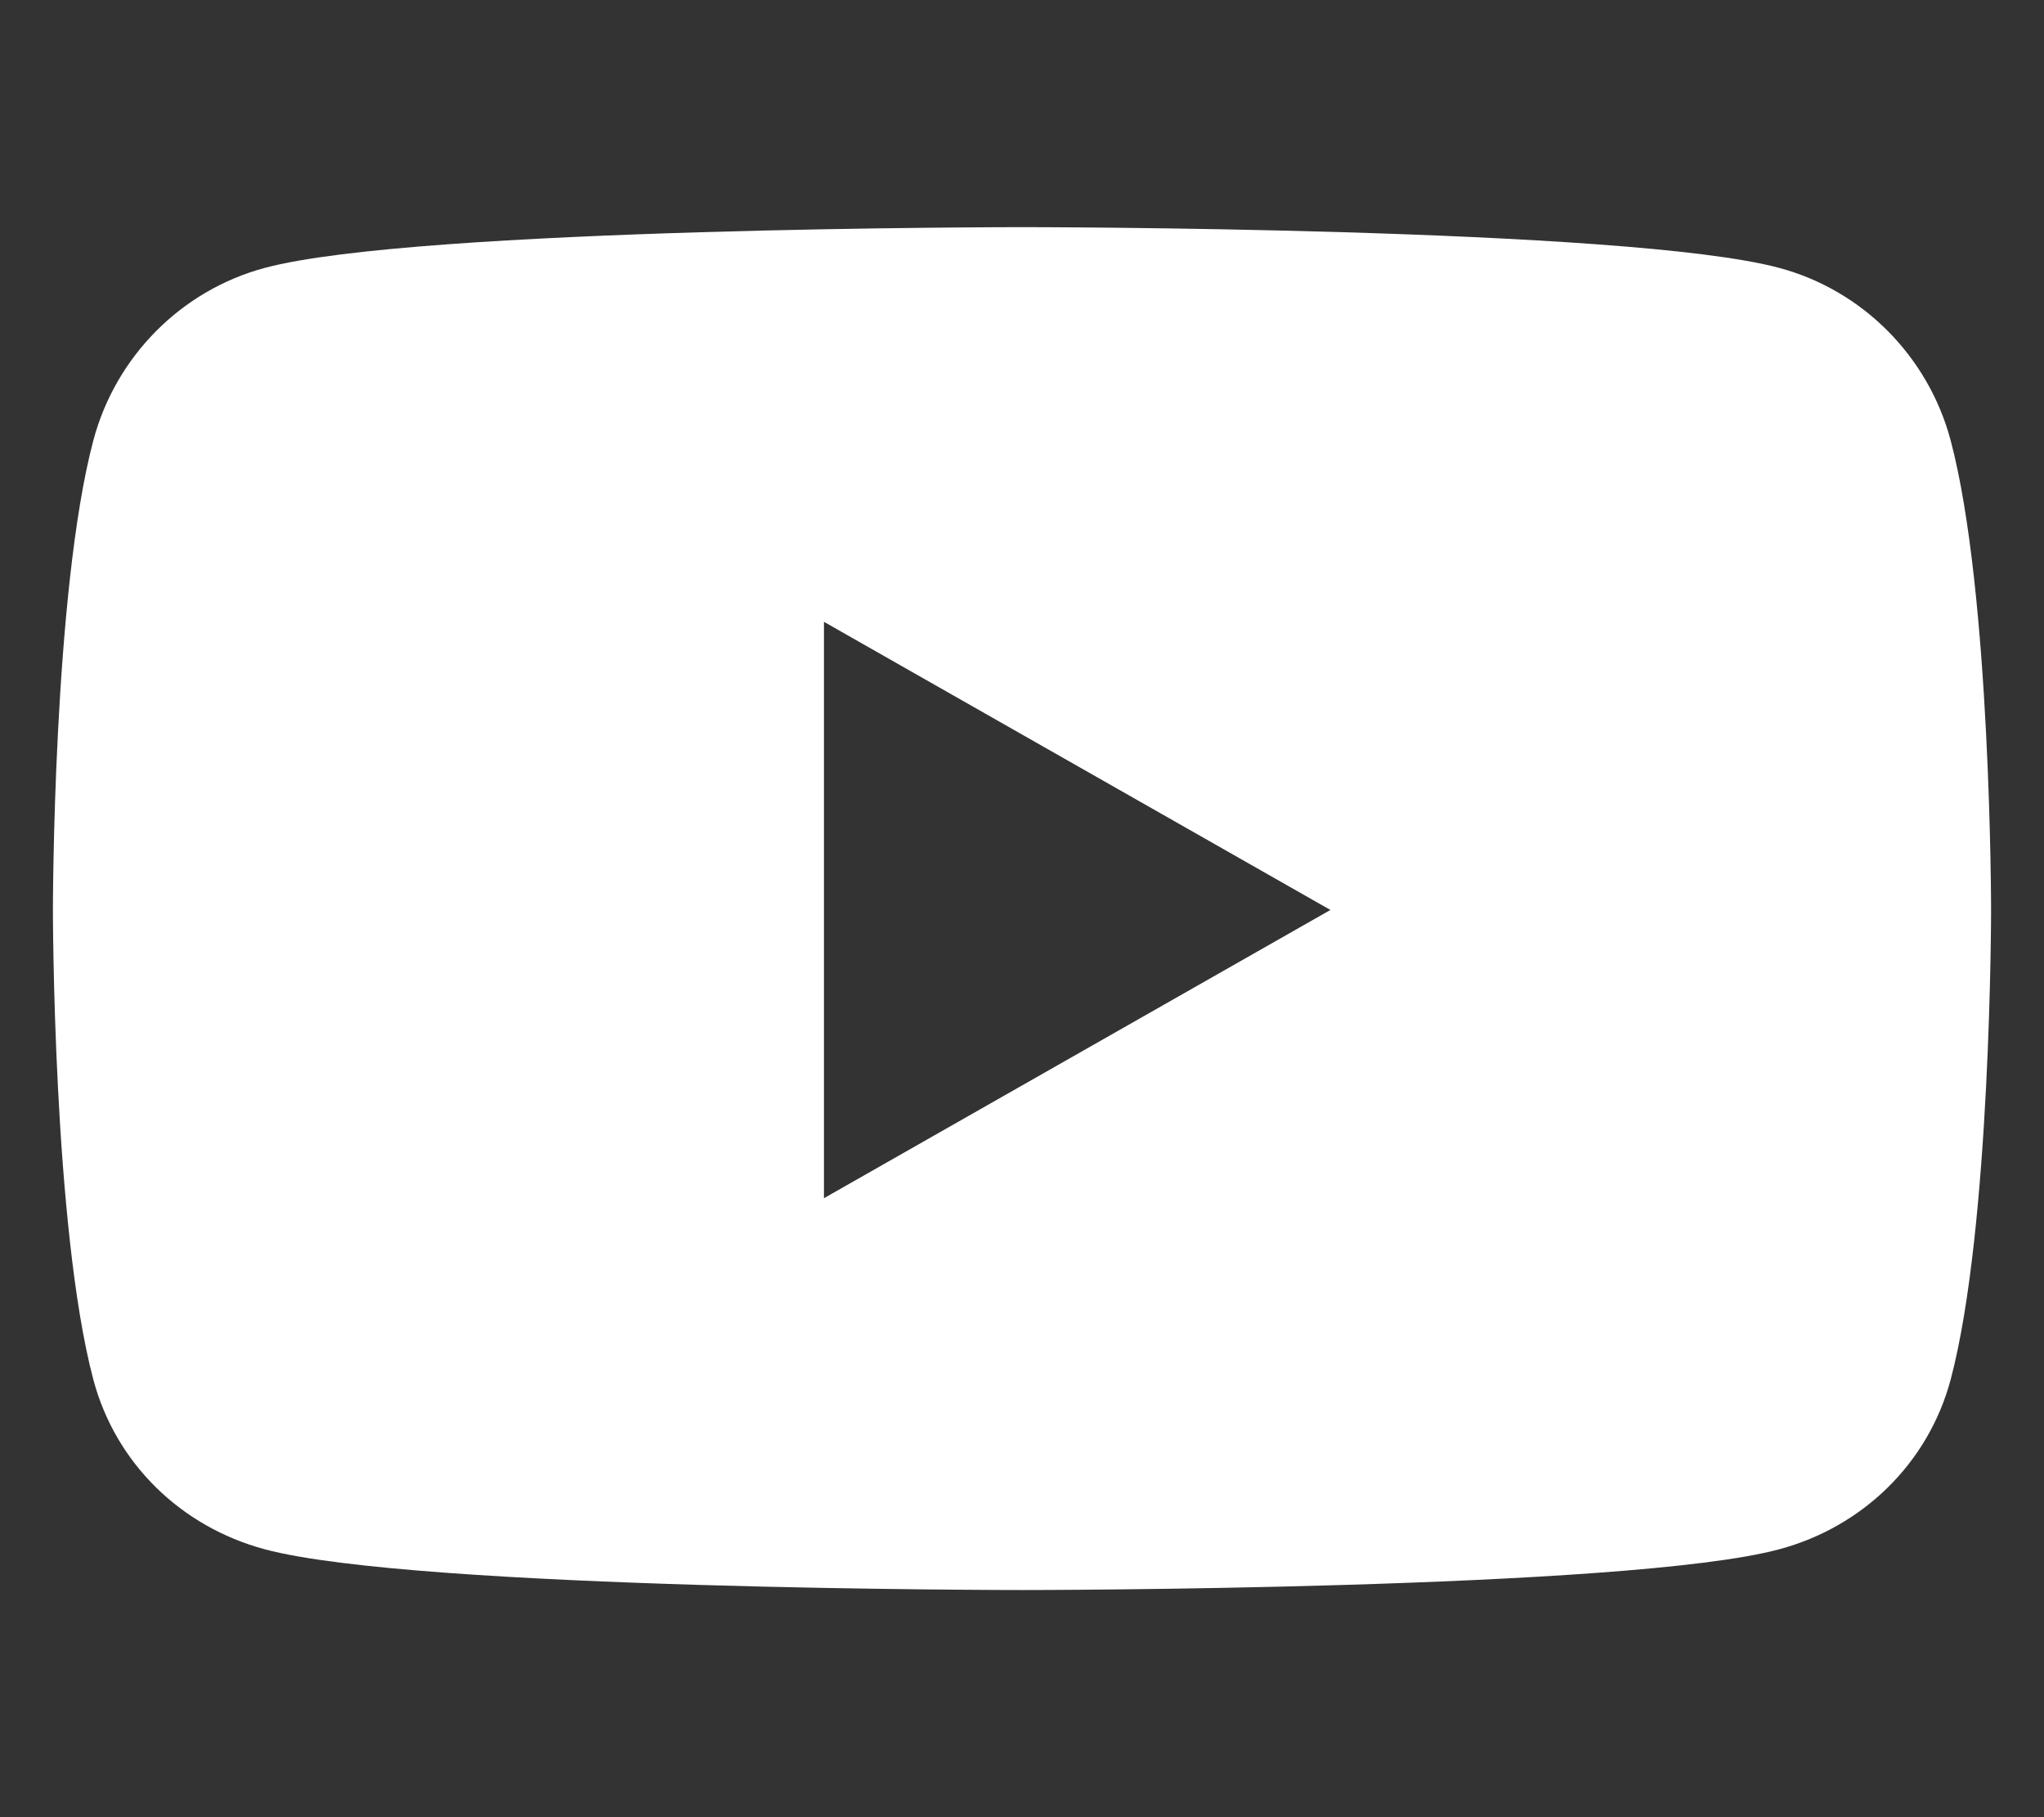 <svg width="18" height="16" viewBox="0 0 18 16" fill="none" xmlns="http://www.w3.org/2000/svg">
<rect x="0" y="0" width="18" height="16" fill="#333333" stroke="none"/>
<path d="M17.178 3.878C16.981 3.138 16.403 2.556 15.669 2.359C14.338 2 9 2 9 2C9 2 3.663 2 2.331 2.359C1.597 2.556 1.019 3.138 0.822 3.878C0.466 5.219 0.466 8.012 0.466 8.012C0.466 8.012 0.466 10.806 0.822 12.147C1.019 12.887 1.597 13.444 2.331 13.641C3.663 14 9 14 9 14C9 14 14.338 14 15.669 13.641C16.403 13.444 16.981 12.884 17.178 12.147C17.534 10.806 17.534 8.012 17.534 8.012C17.534 8.012 17.534 5.219 17.178 3.878ZM7.256 10.55V5.475L11.716 8.012L7.256 10.55Z" fill="white"/>
</svg>
